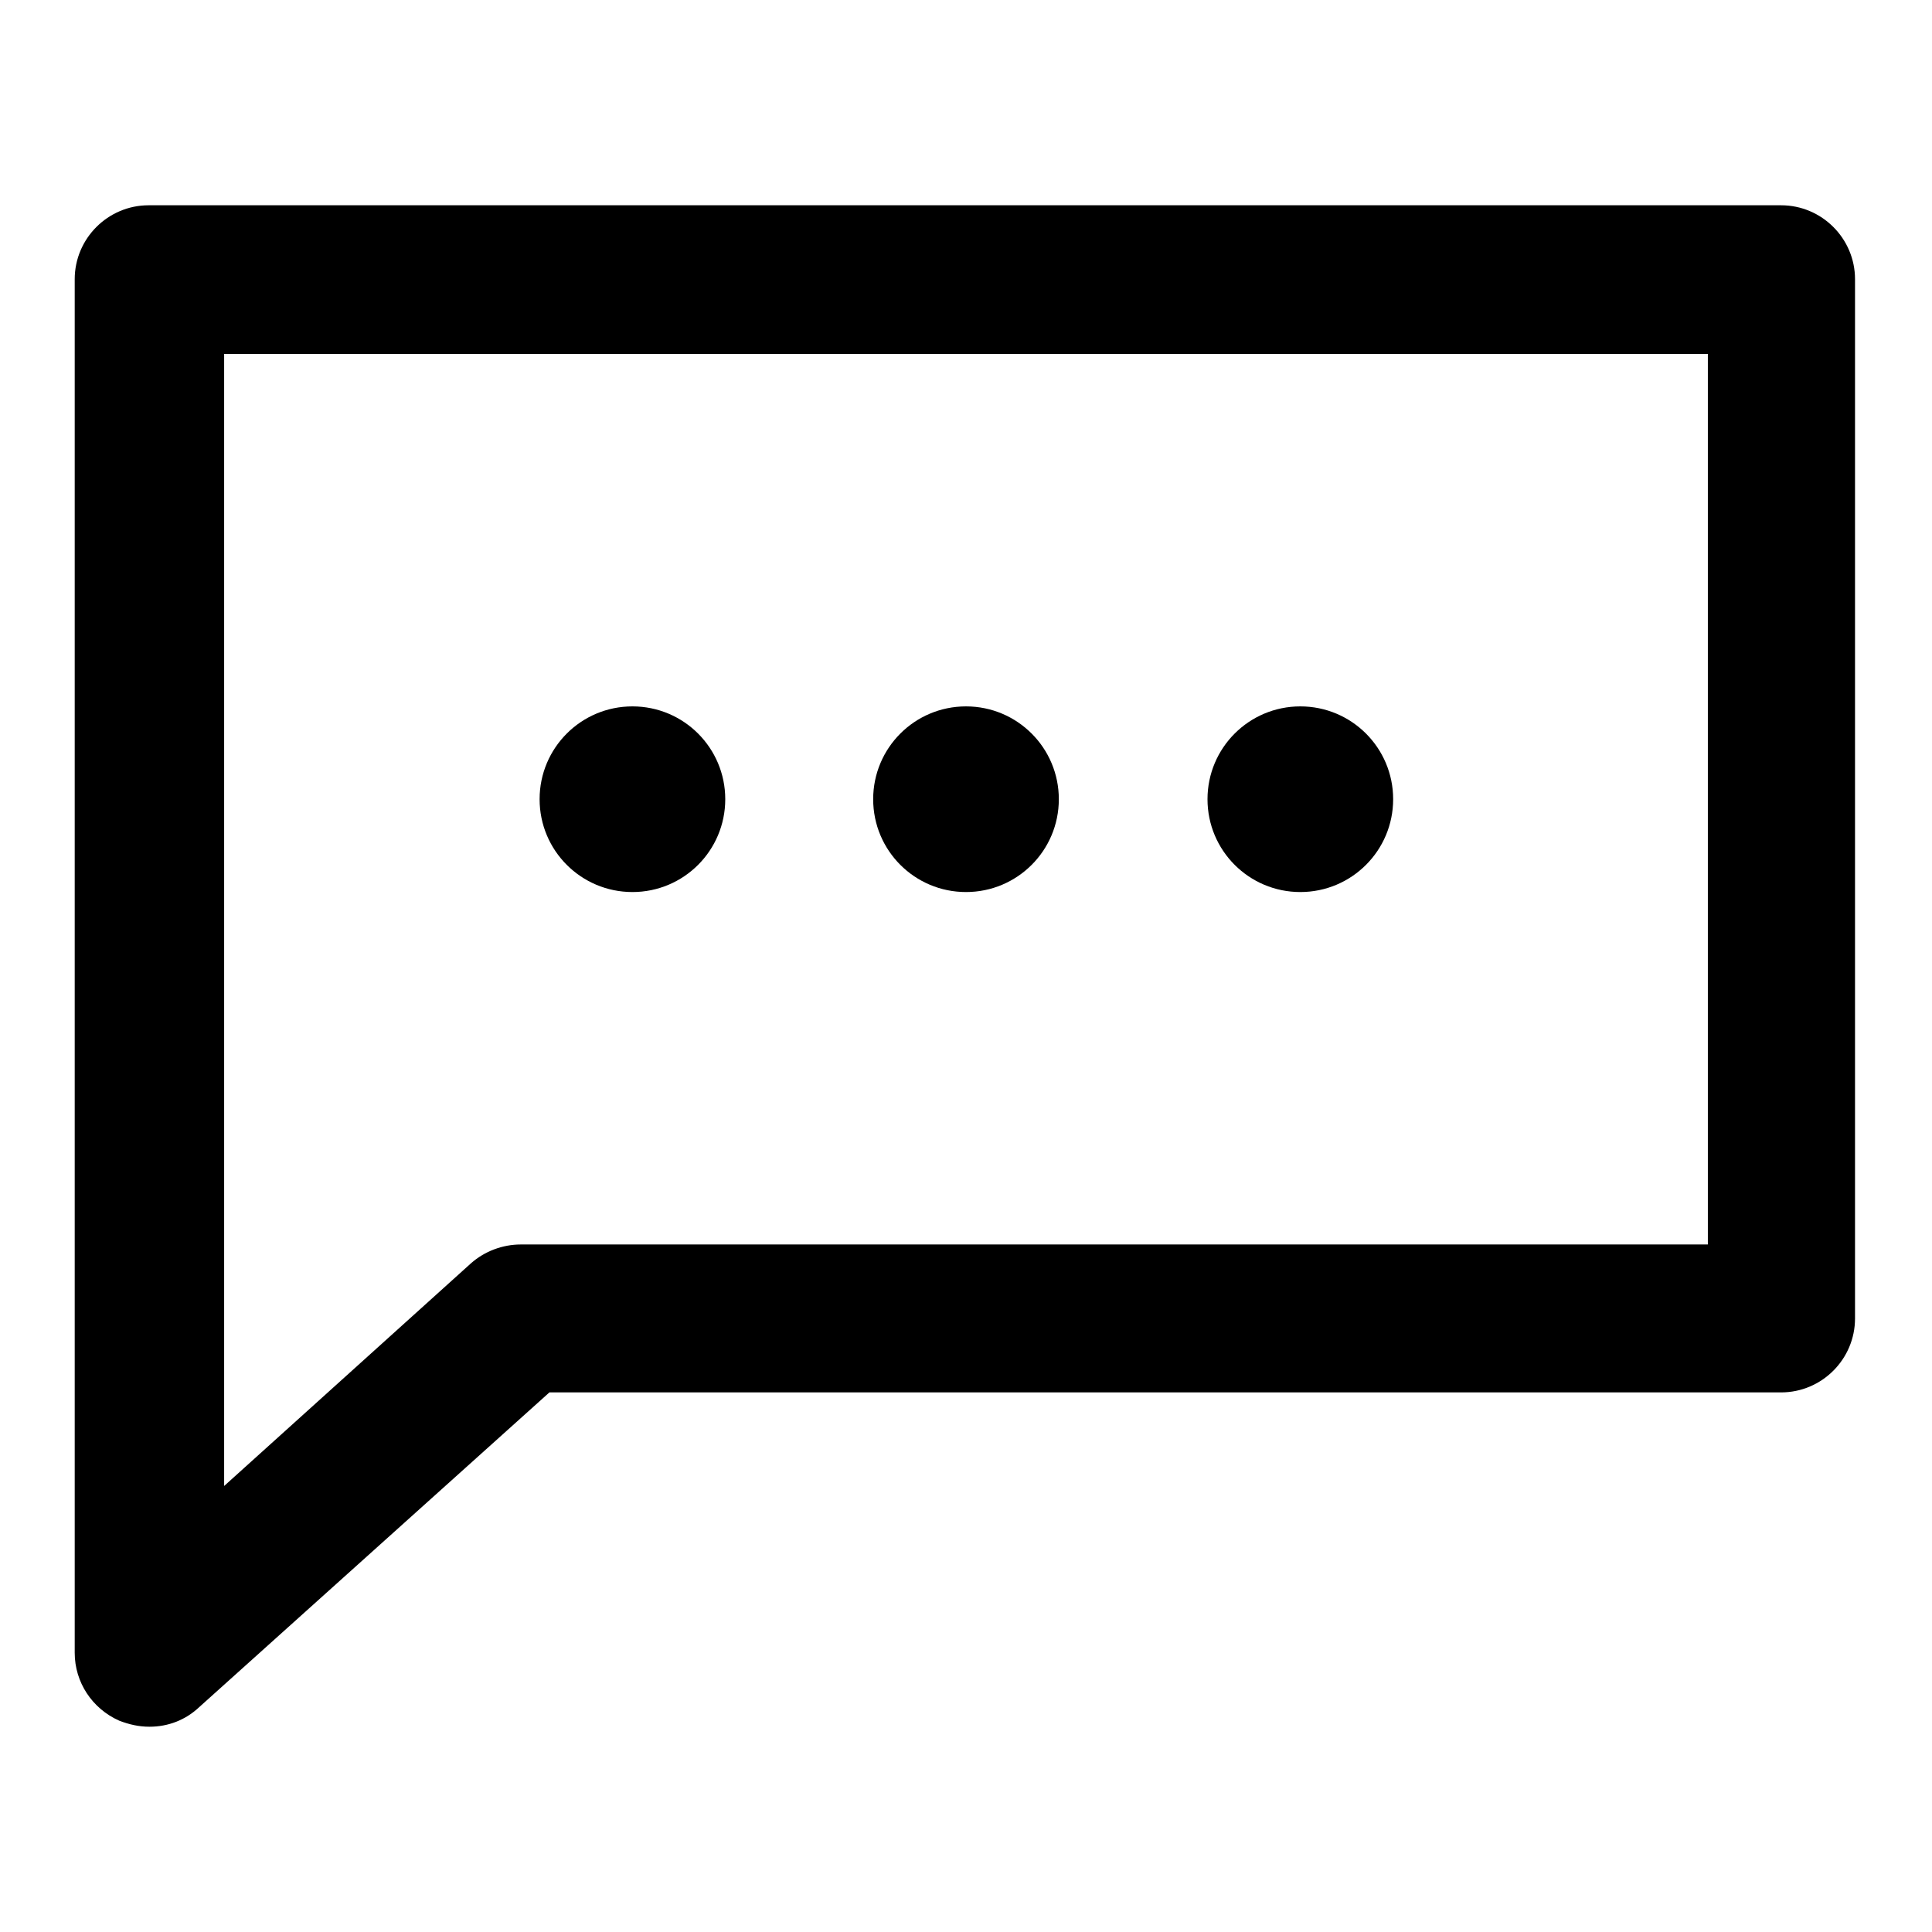<?xml version="1.0" encoding="utf-8"?>
<!-- Svg Vector Icons : http://www.onlinewebfonts.com/icon -->
<!DOCTYPE svg PUBLIC "-//W3C//DTD SVG 1.1//EN" "http://www.w3.org/Graphics/SVG/1.1/DTD/svg11.dtd">
<svg version="1.1" xmlns="http://www.w3.org/2000/svg" xmlns:xlink="http://www.w3.org/1999/xlink" x="0px" y="0px" viewBox="0 0 256 256" enable-background="new 0 0 256 256" xml:space="preserve">
<g> <path fill="#000000" d="M19.8,228.8c-1.4,0-2.7-0.3-4-0.8c-3.6-1.6-5.9-5.1-5.9-9V37c0-5.4,4.4-9.8,9.8-9.8h216.3 c5.4,0,9.8,4.4,9.8,9.8v137.7c0,5.4-4.4,9.8-9.8,9.8H72.8l-46.4,41.7C24.6,227.9,22.3,228.8,19.8,228.8z M29.7,46.9v150l32.7-29.5 c1.8-1.6,4.2-2.5,6.6-2.5h157.3v-118H29.7z"/> <path fill="#000000" d="M115.7,105.9c0,6.8,5.5,12.3,12.3,12.3c6.8,0,12.3-5.5,12.3-12.3l0,0c0-6.8-5.5-12.3-12.3-12.3 C121.2,93.6,115.7,99.1,115.7,105.9L115.7,105.9z"/> <path fill="#000000" d="M160,105.9c0,6.8,5.5,12.3,12.3,12.3c6.8,0,12.3-5.5,12.3-12.3l0,0c0-6.8-5.5-12.3-12.3-12.3 C165.5,93.6,160,99.1,160,105.9L160,105.9z"/> <path fill="#000000" d="M71.5,105.9c0,6.8,5.5,12.3,12.3,12.3c6.8,0,12.3-5.5,12.3-12.3l0,0c0-6.8-5.5-12.3-12.3-12.3 C77,93.6,71.5,99.1,71.5,105.9L71.5,105.9z"/></g>
</svg>